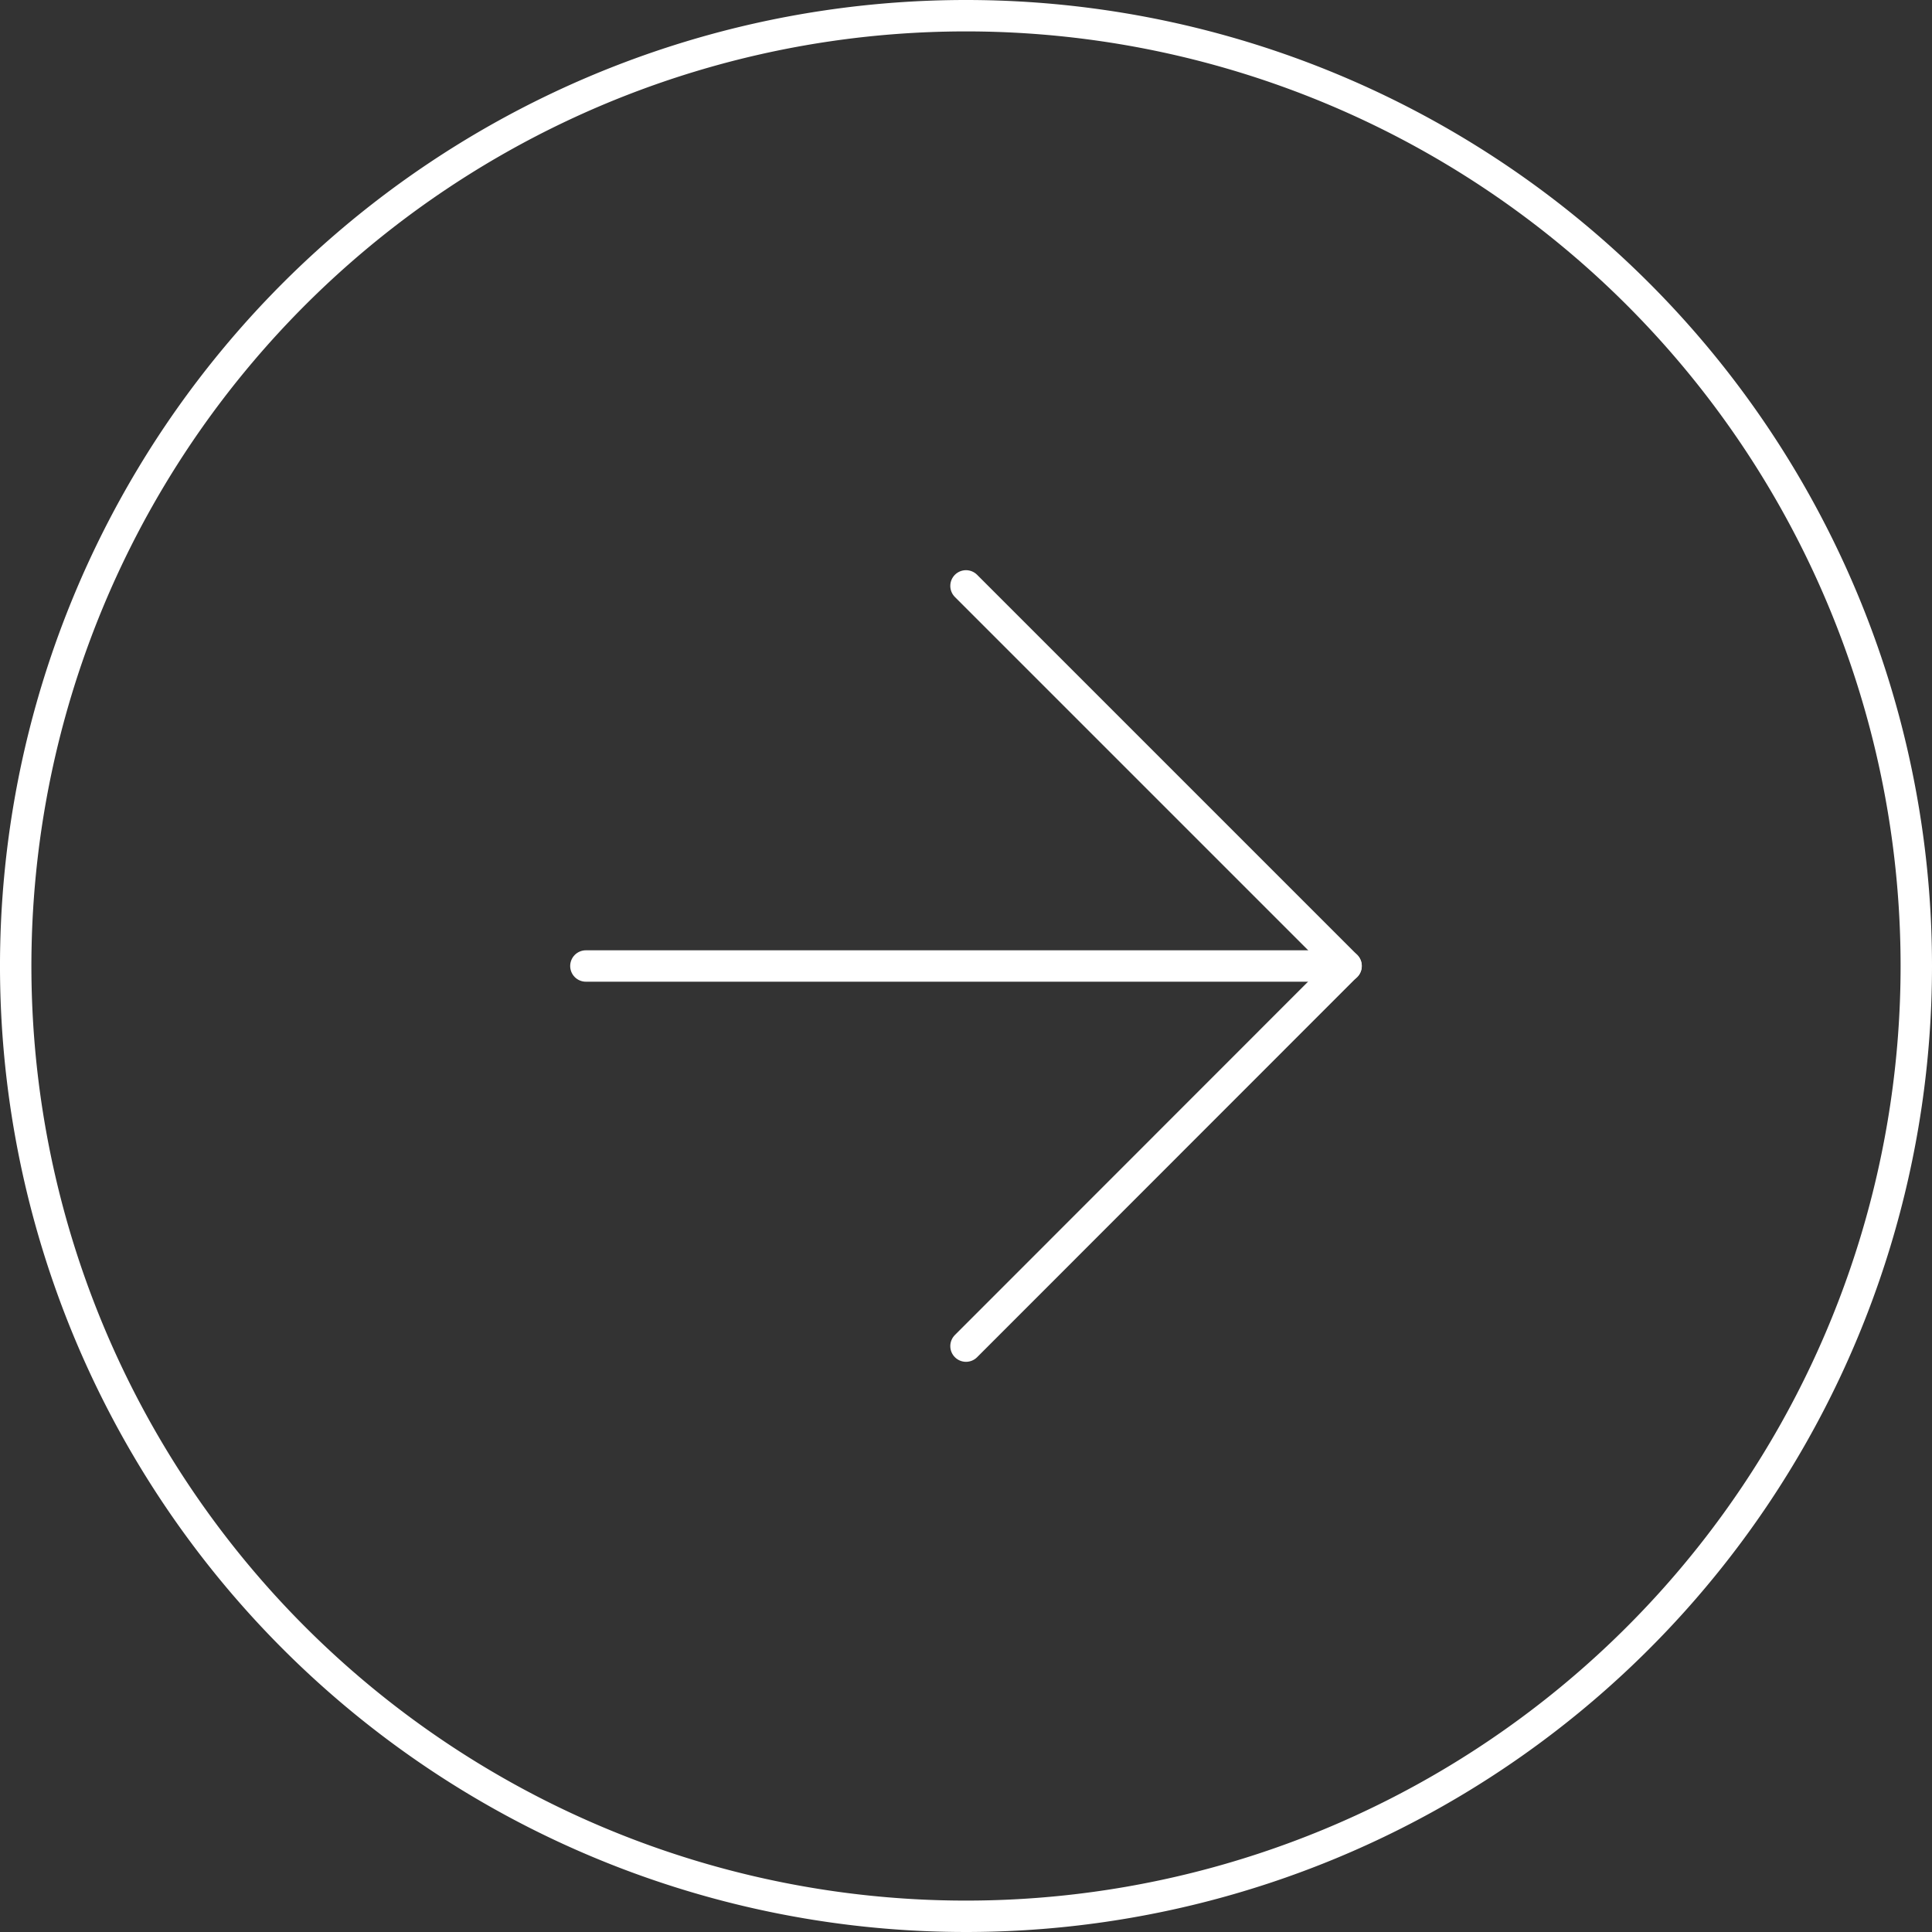 <svg xmlns="http://www.w3.org/2000/svg" width="61.516" height="61.516" viewBox="0 0 61.516 61.516">
  <rect x="0" y="0" width="61.516" height="61.516" fill="#333333" stroke="none"/>
  <g id="icn-arrowRight-L-color-white" transform="translate(-2.5 -2.5)">
    <path id="Path_213" data-name="Path 213" d="M63.516,33.258A30.258,30.258,0,1,1,33.258,3,30.258,30.258,0,0,1,63.516,33.258Z" transform="translate(0 0)" fill="none" stroke="#fff" stroke-linecap="round" stroke-linejoin="round" stroke-width="1"/>
    <path id="Path_214" data-name="Path 214" d="M18,36.206,30.1,24.1,18,12" transform="translate(15.258 9.155)" fill="none" stroke="#fff" stroke-linecap="round" stroke-linejoin="round" stroke-width="1"/>
    <path id="Path_215" data-name="Path 215" d="M12,18H36.206" transform="translate(9.155 15.258)" fill="none" stroke="#fff" stroke-linecap="round" stroke-linejoin="round" stroke-width="1"/>
  </g>
</svg>
